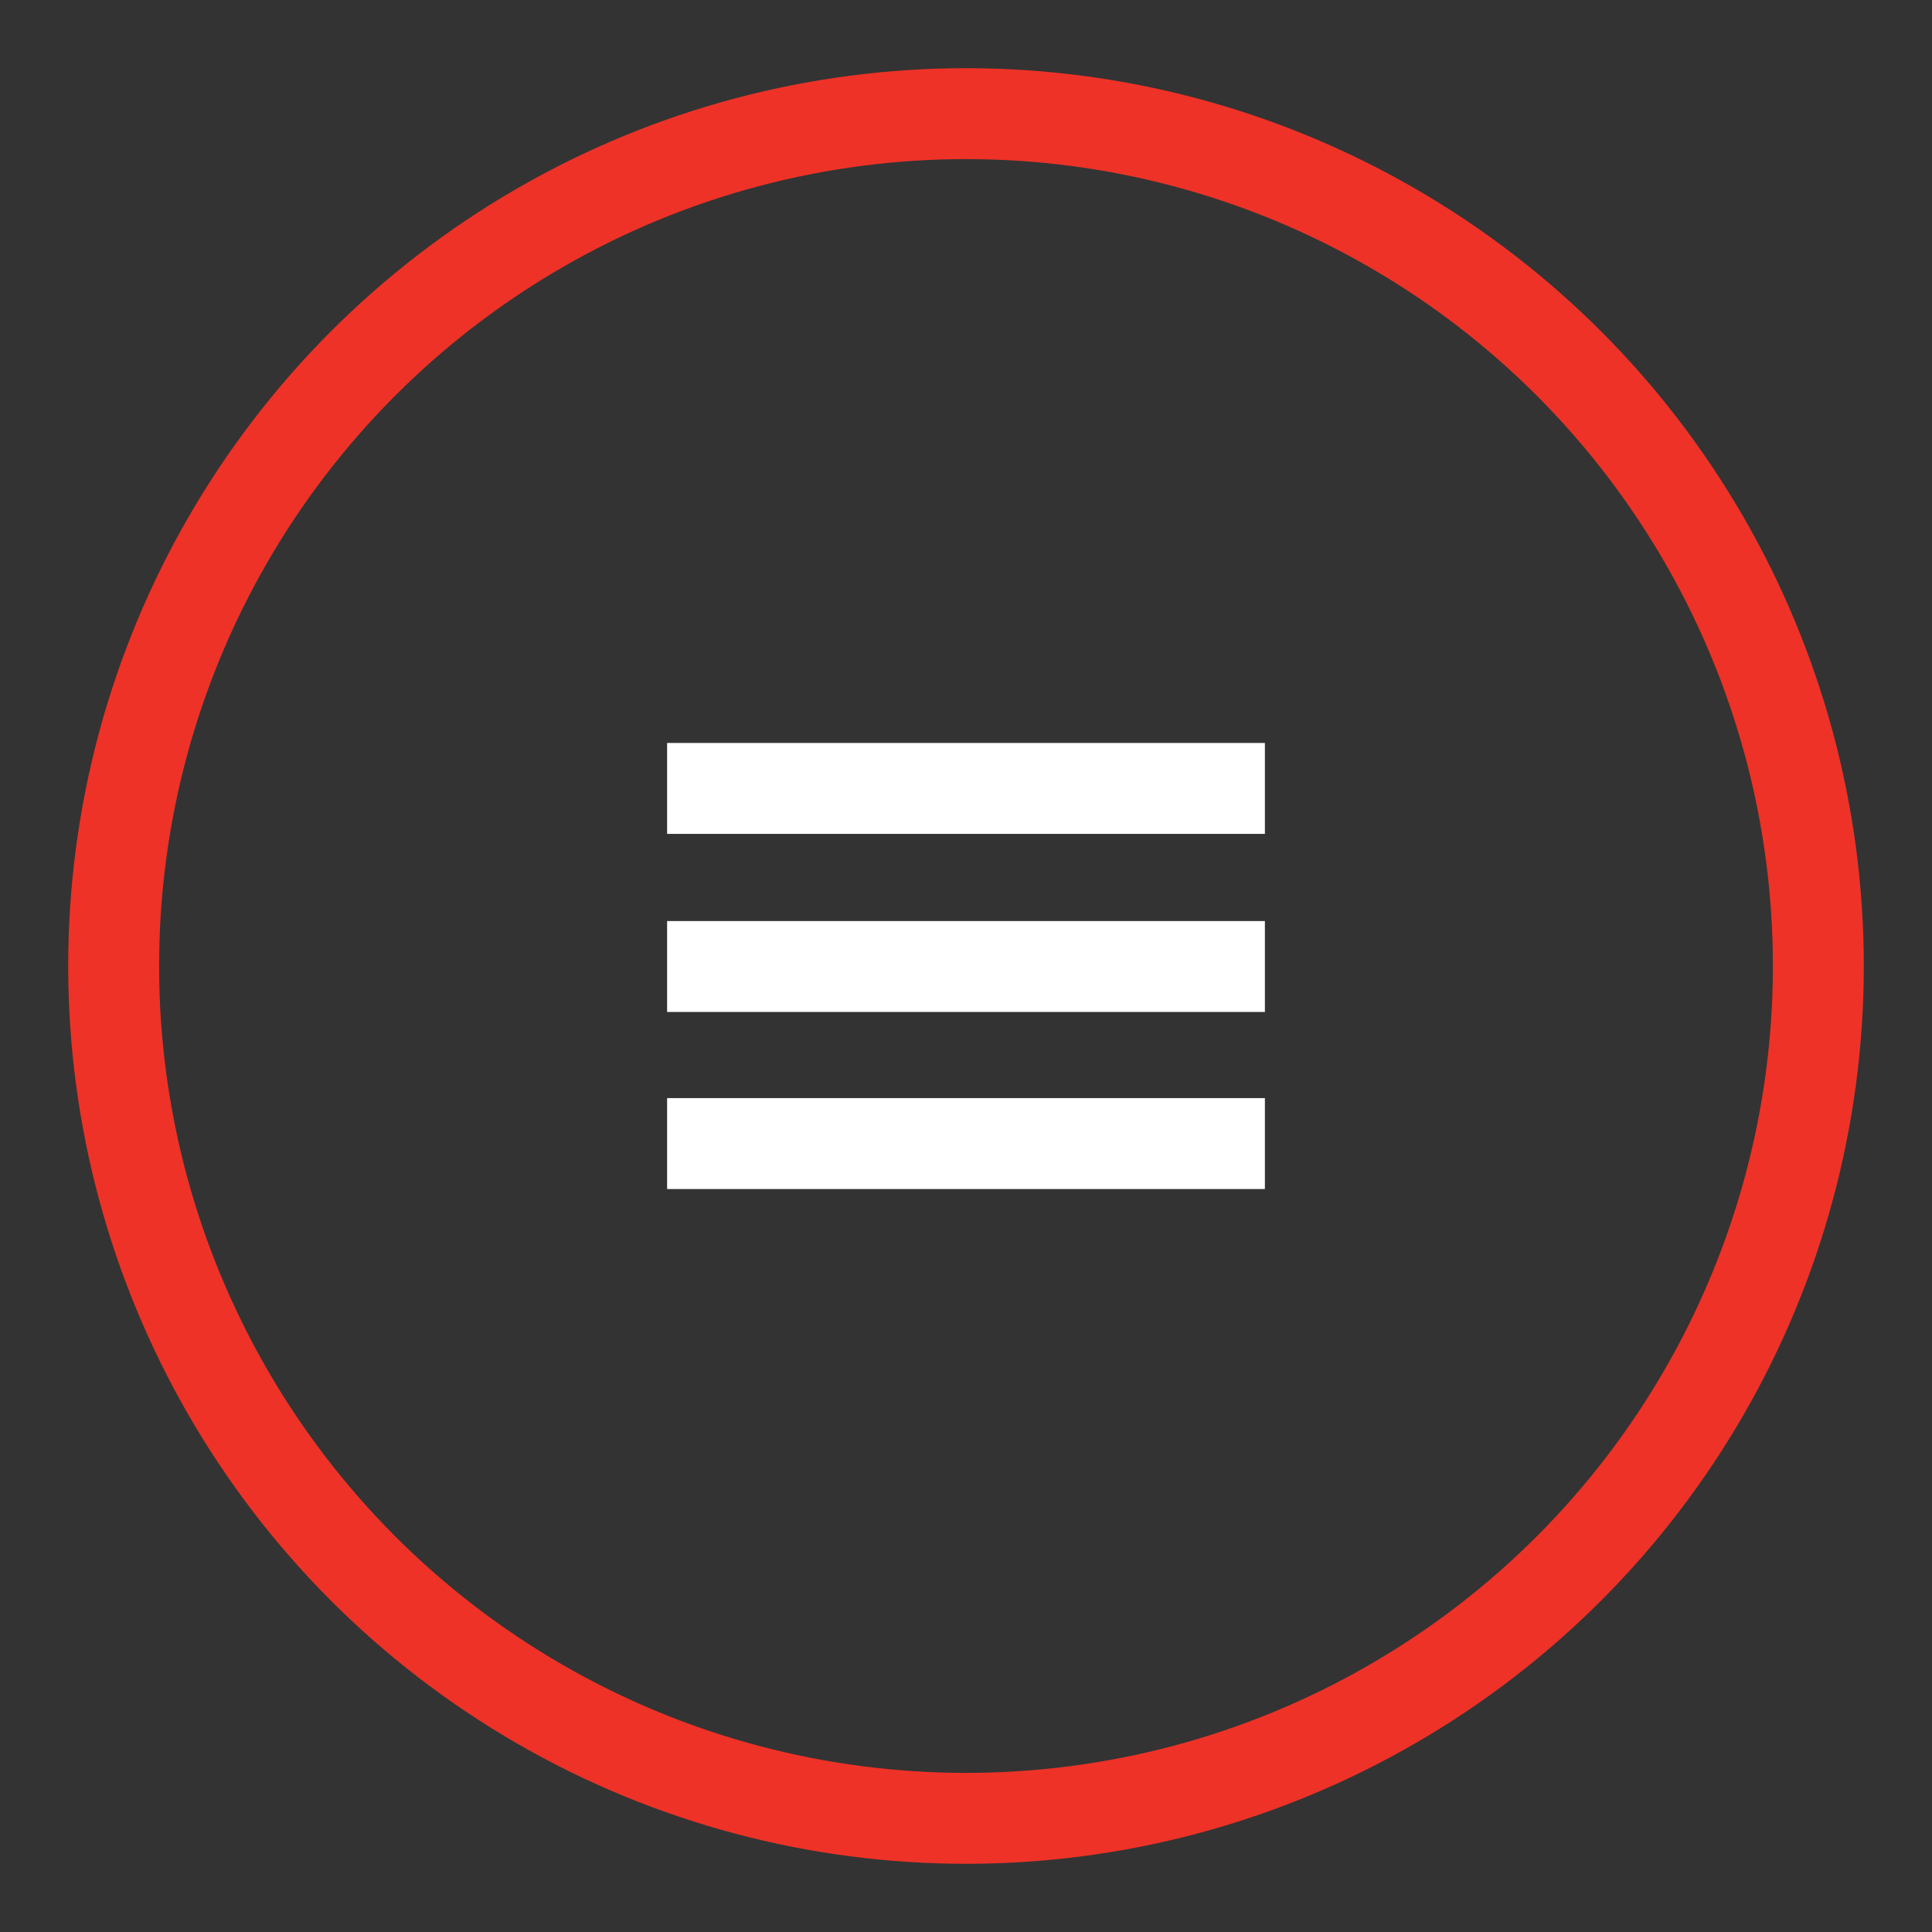 <?xml version="1.0" encoding="utf-8"?>
<!-- Generator: Adobe Illustrator 15.0.2, SVG Export Plug-In . SVG Version: 6.00 Build 0)  -->
<!DOCTYPE svg PUBLIC "-//W3C//DTD SVG 1.1//EN" "http://www.w3.org/Graphics/SVG/1.1/DTD/svg11.dtd">
<svg version="1.1" id="Layer_1" xmlns="http://www.w3.org/2000/svg" xmlns:xlink="http://www.w3.org/1999/xlink" x="0px" y="0px"
	 width="34px" height="34px" viewBox="0 0 34 34" enable-background="new 0 0 34 34" xml:space="preserve">
<rect x="0" y="0" width="34" height="34" fill="#333333" stroke="none"/>
<circle fill="none" stroke="#EE3227" stroke-width="1.6" stroke-miterlimit="10" cx="17" cy="17" r="15"/>
<g>
	<line fill="none" stroke="#FFFFFF" stroke-width="1.6" stroke-miterlimit="10" x1="11.74" y1="17.009" x2="22.26" y2="17.009"/>
	<line fill="none" stroke="#FFFFFF" stroke-width="1.6" stroke-miterlimit="10" x1="11.74" y1="13.875" x2="22.26" y2="13.875"/>
	<line fill="none" stroke="#FFFFFF" stroke-width="1.6" stroke-miterlimit="10" x1="11.74" y1="20.125" x2="22.26" y2="20.125"/>
</g>
</svg>
